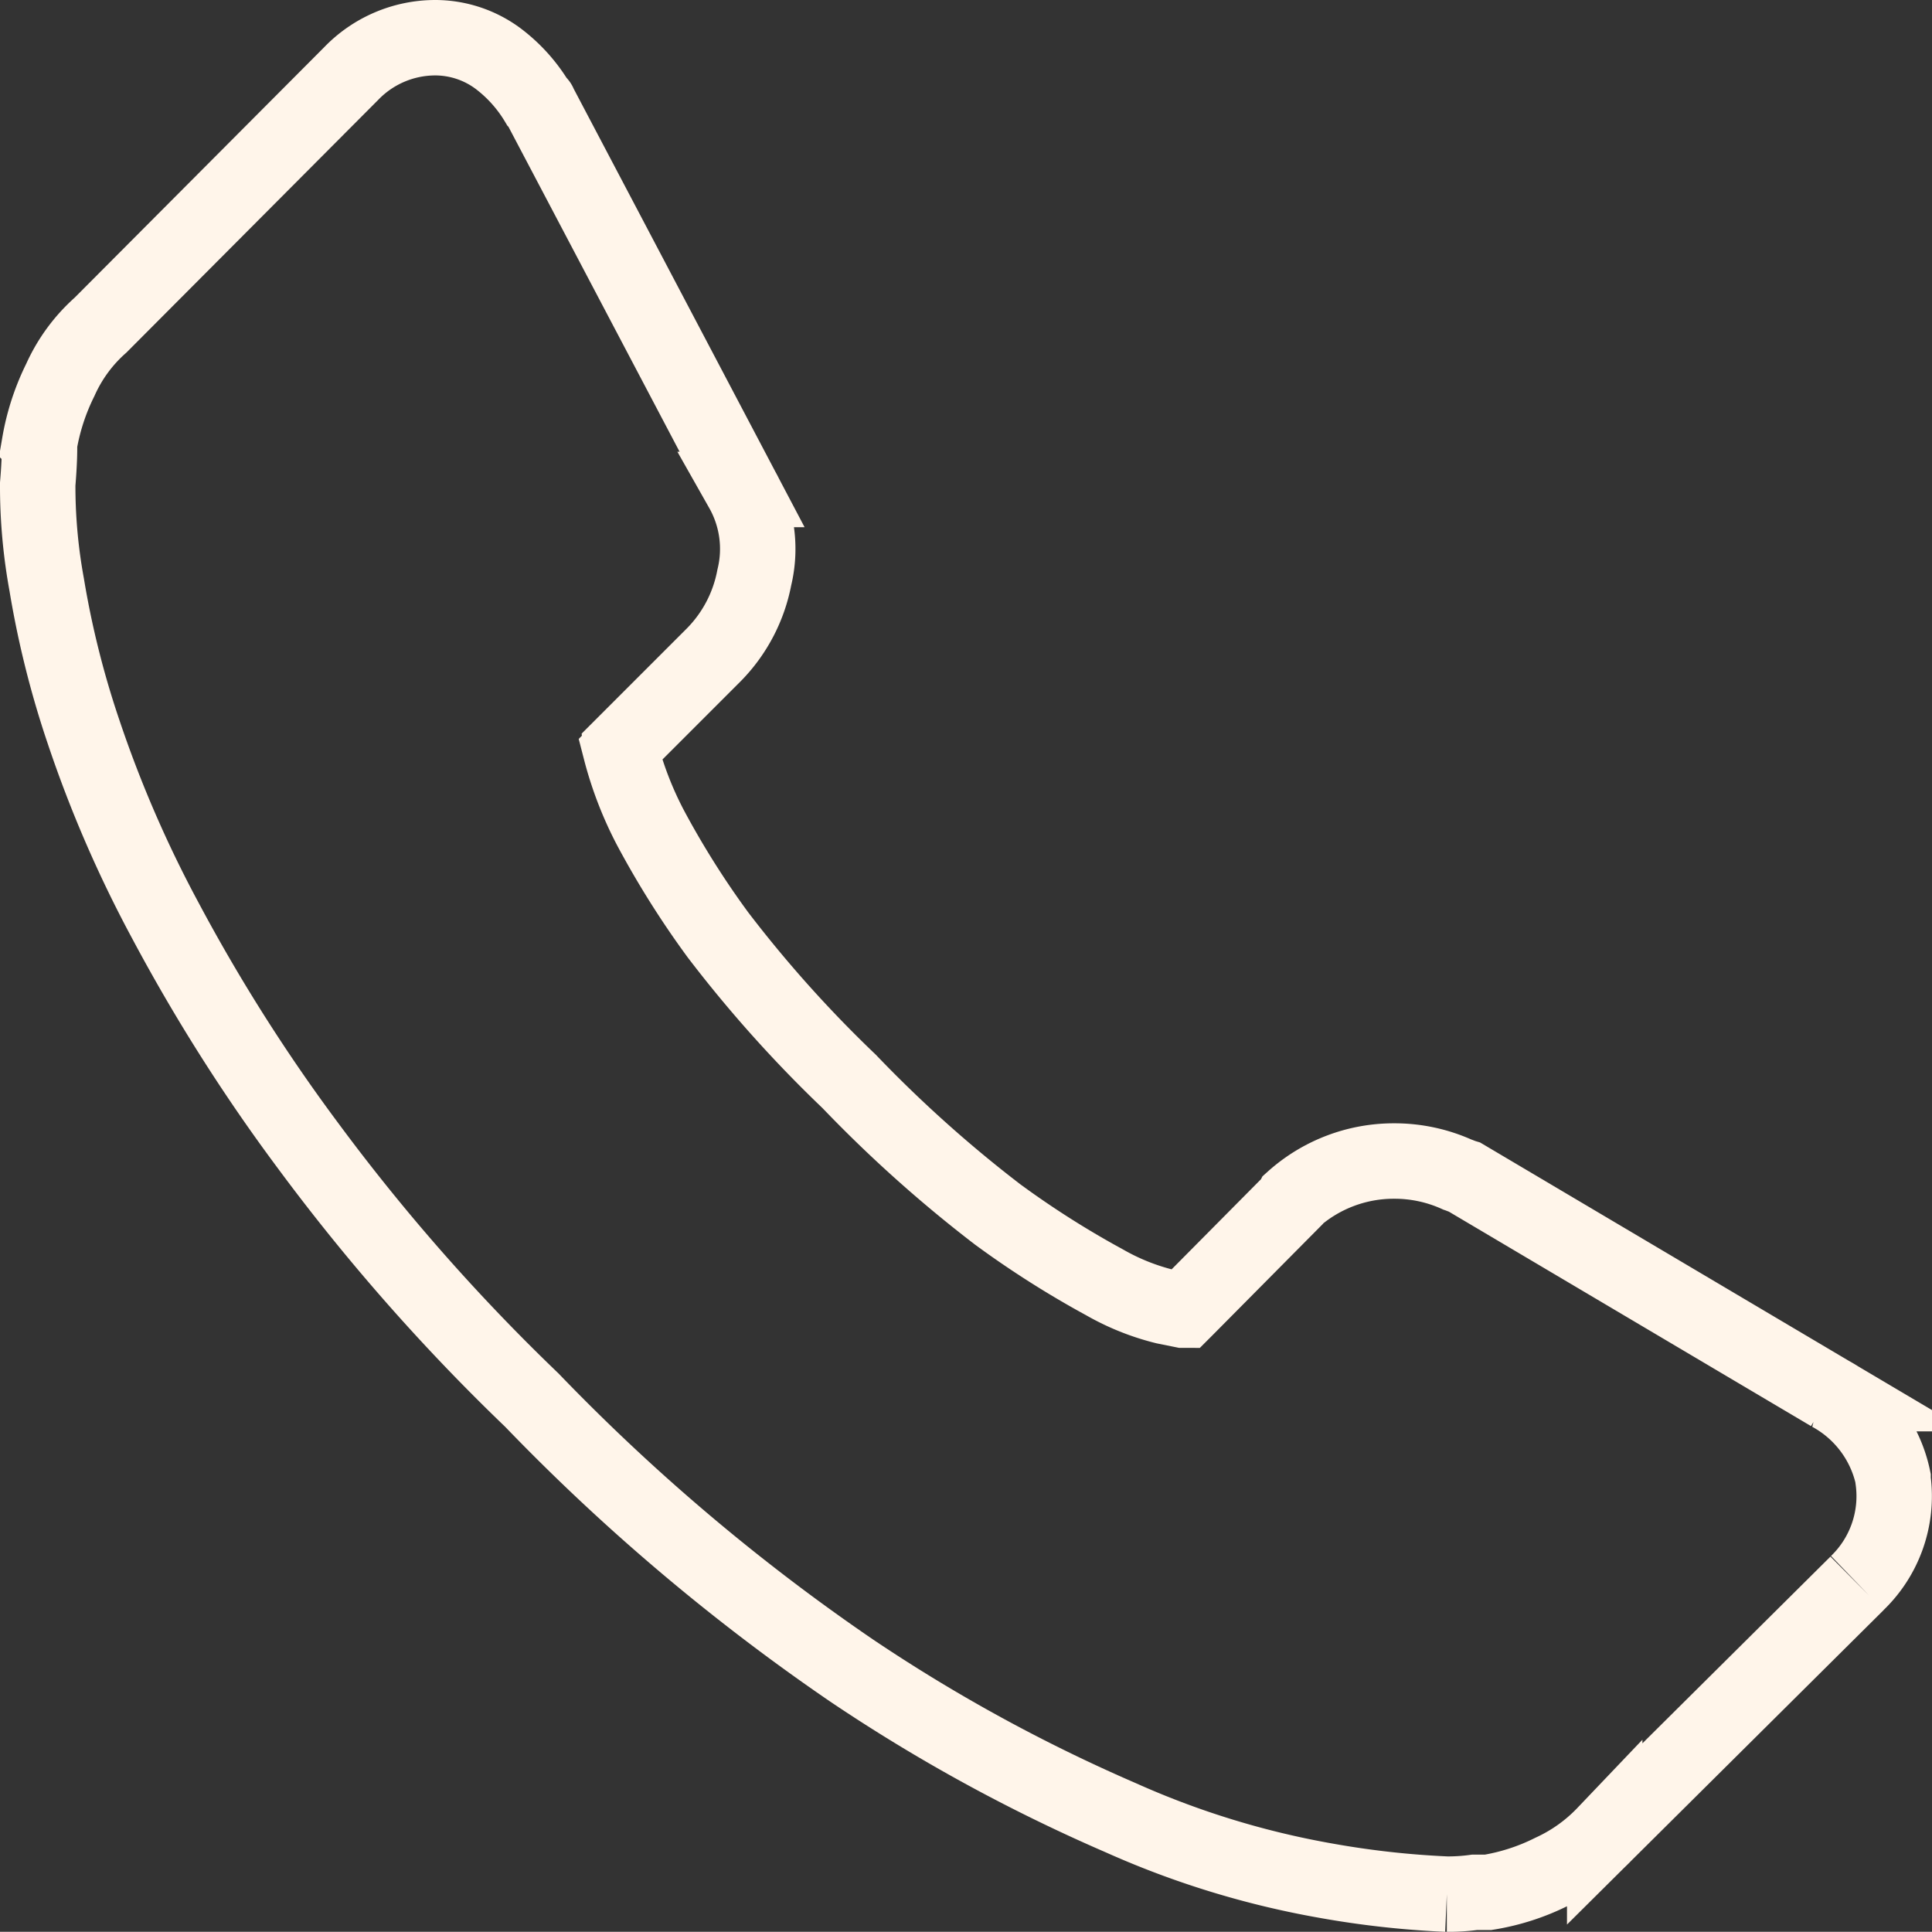 <svg xmlns="http://www.w3.org/2000/svg" width="25.613" height="25.61" viewBox="0 0 25.613 25.61">
  <rect x="0" y="0" width="25.613" height="25.61" fill="#333333" stroke="none"/>
  <path id="Path_14664" data-name="Path 14664" d="M24.119,20.491l-3.345,3.322a2.287,2.287,0,0,1-.7.5,2.931,2.931,0,0,1-.845.274h-.179a2.658,2.658,0,0,1-.357.024h-.012a12.066,12.066,0,0,1-1.607-.179,11.541,11.541,0,0,1-2.714-.833,22.146,22.146,0,0,1-3.571-1.953,27.119,27.119,0,0,1-4.238-3.584,26.571,26.571,0,0,1-2.964-3.369A23.464,23.464,0,0,1,1.69,11.7,16.023,16.023,0,0,1,.607,9.2,12.328,12.328,0,0,1,.119,7.251,7.214,7.214,0,0,1,0,5.917c.024-.286.024-.441.024-.476v-.06A3.055,3.055,0,0,1,.3,4.536,2.135,2.135,0,0,1,.833,3.81L4.155.476A1.55,1.55,0,0,1,5.262,0,1.4,1.4,0,0,1,6.1.274a2.032,2.032,0,0,1,.524.583c.012.012.024.012.024.024l2.69,5.108A1.6,1.6,0,0,1,9.5,7.156,1.987,1.987,0,0,1,8.964,8.18L7.738,9.406a.044.044,0,0,1-.012.036,4.794,4.794,0,0,0,.4,1.036,11.778,11.778,0,0,0,.893,1.417,16.733,16.733,0,0,0,1.738,1.941A17.283,17.283,0,0,0,12.726,15.6a12.439,12.439,0,0,0,1.417.9,3.111,3.111,0,0,0,.8.321l.238.048H15.2l.012-.012,1.417-1.429.012-.024a2,2,0,0,1,1.345-.512,2.017,2.017,0,0,1,.833.179c.036.012.06.024.1.036l4.845,2.869a1.661,1.661,0,0,1,.833,1.119v.024a1.6,1.6,0,0,1-.476,1.369" transform="translate(0.5 0.5)" fill="none" stroke="#fff5ea" stroke-width="1"/>
</svg>
